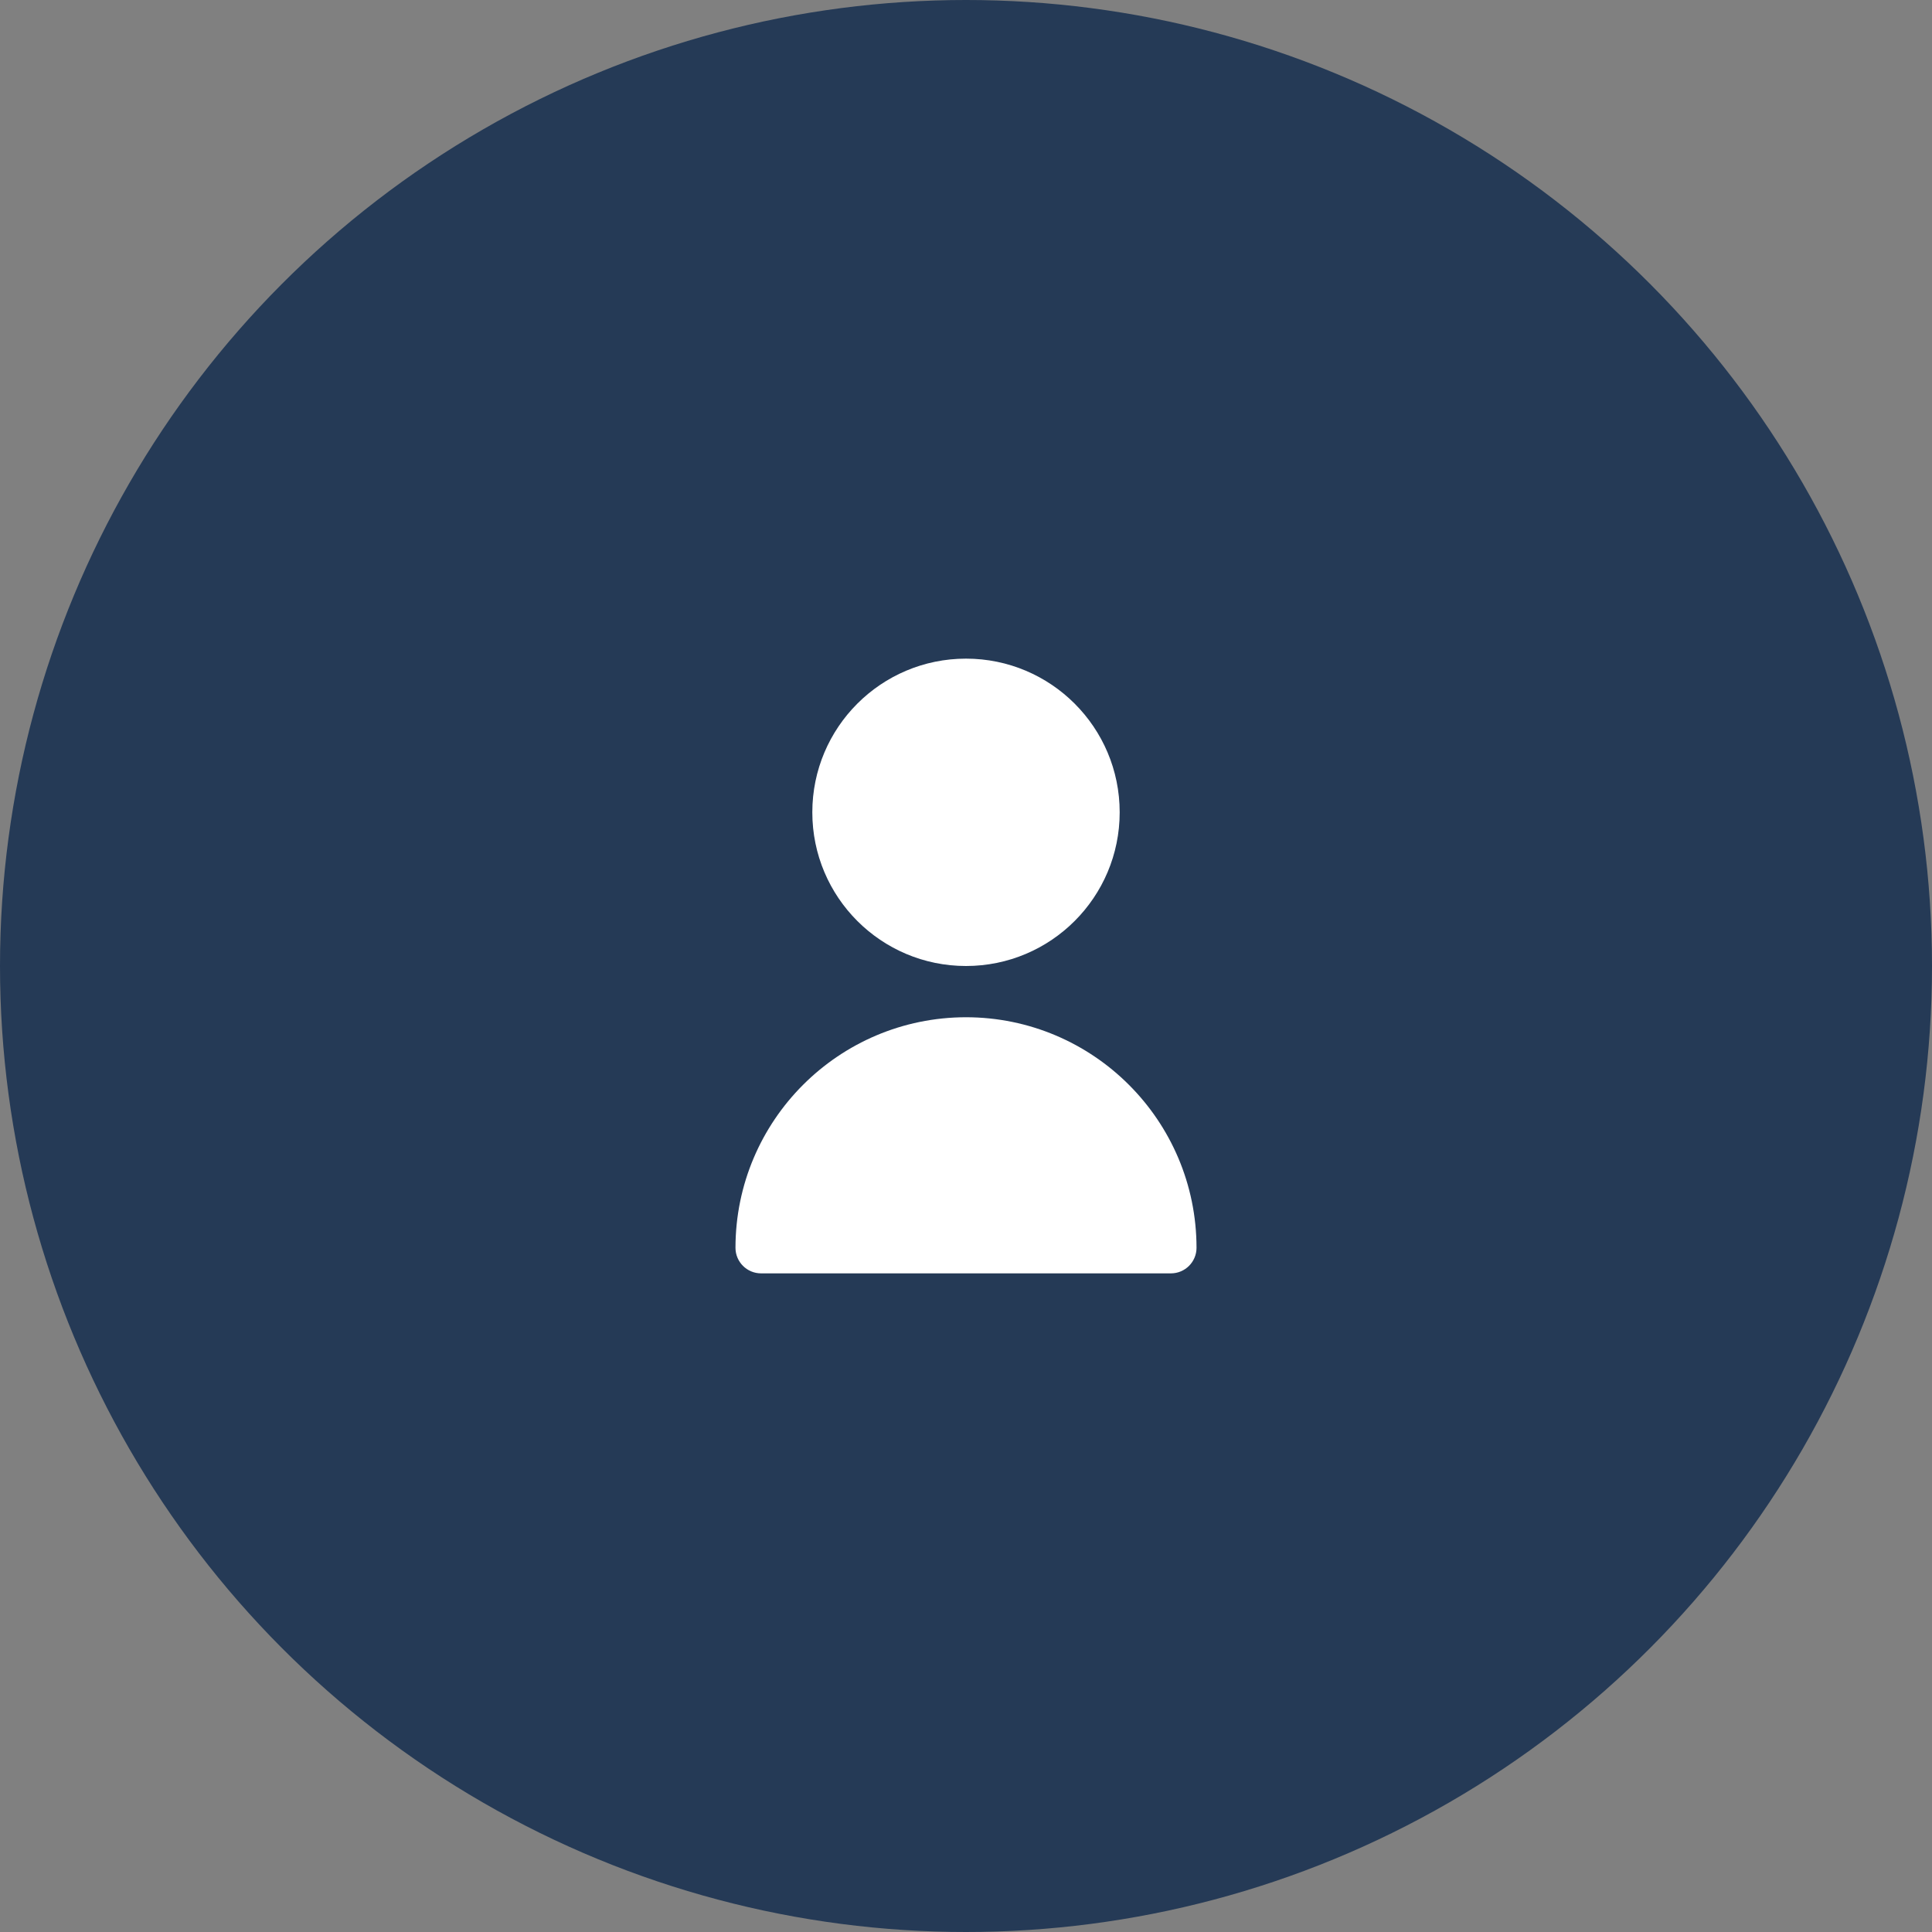 <?xml version="1.0" encoding="UTF-8"?> <svg xmlns="http://www.w3.org/2000/svg" width="44" height="44" viewBox="0 0 44 44" fill="none"><rect x="0" y="0" width="44" height="44" fill="#808080" stroke="none"/> <g clip-path="url(#clip0_88_6386)"> <circle cx="22" cy="22" r="22" fill="#253A56"></circle> <path d="M22 22C23.933 22 25.5 20.433 25.5 18.5C25.5 16.567 23.933 15 22 15C20.067 15 18.5 16.567 18.5 18.5C18.5 20.433 20.067 22 22 22Z" fill="white"></path> <path d="M22 23.167C19.102 23.17 16.753 25.519 16.75 28.417C16.75 28.739 17.011 29 17.333 29H26.667C26.989 29 27.25 28.739 27.25 28.417C27.247 25.519 24.898 23.17 22 23.167Z" fill="white"></path> </g> <defs> <clipPath id="clip0_88_6386"> <rect width="44" height="44" fill="white"></rect> </clipPath> </defs> </svg> 